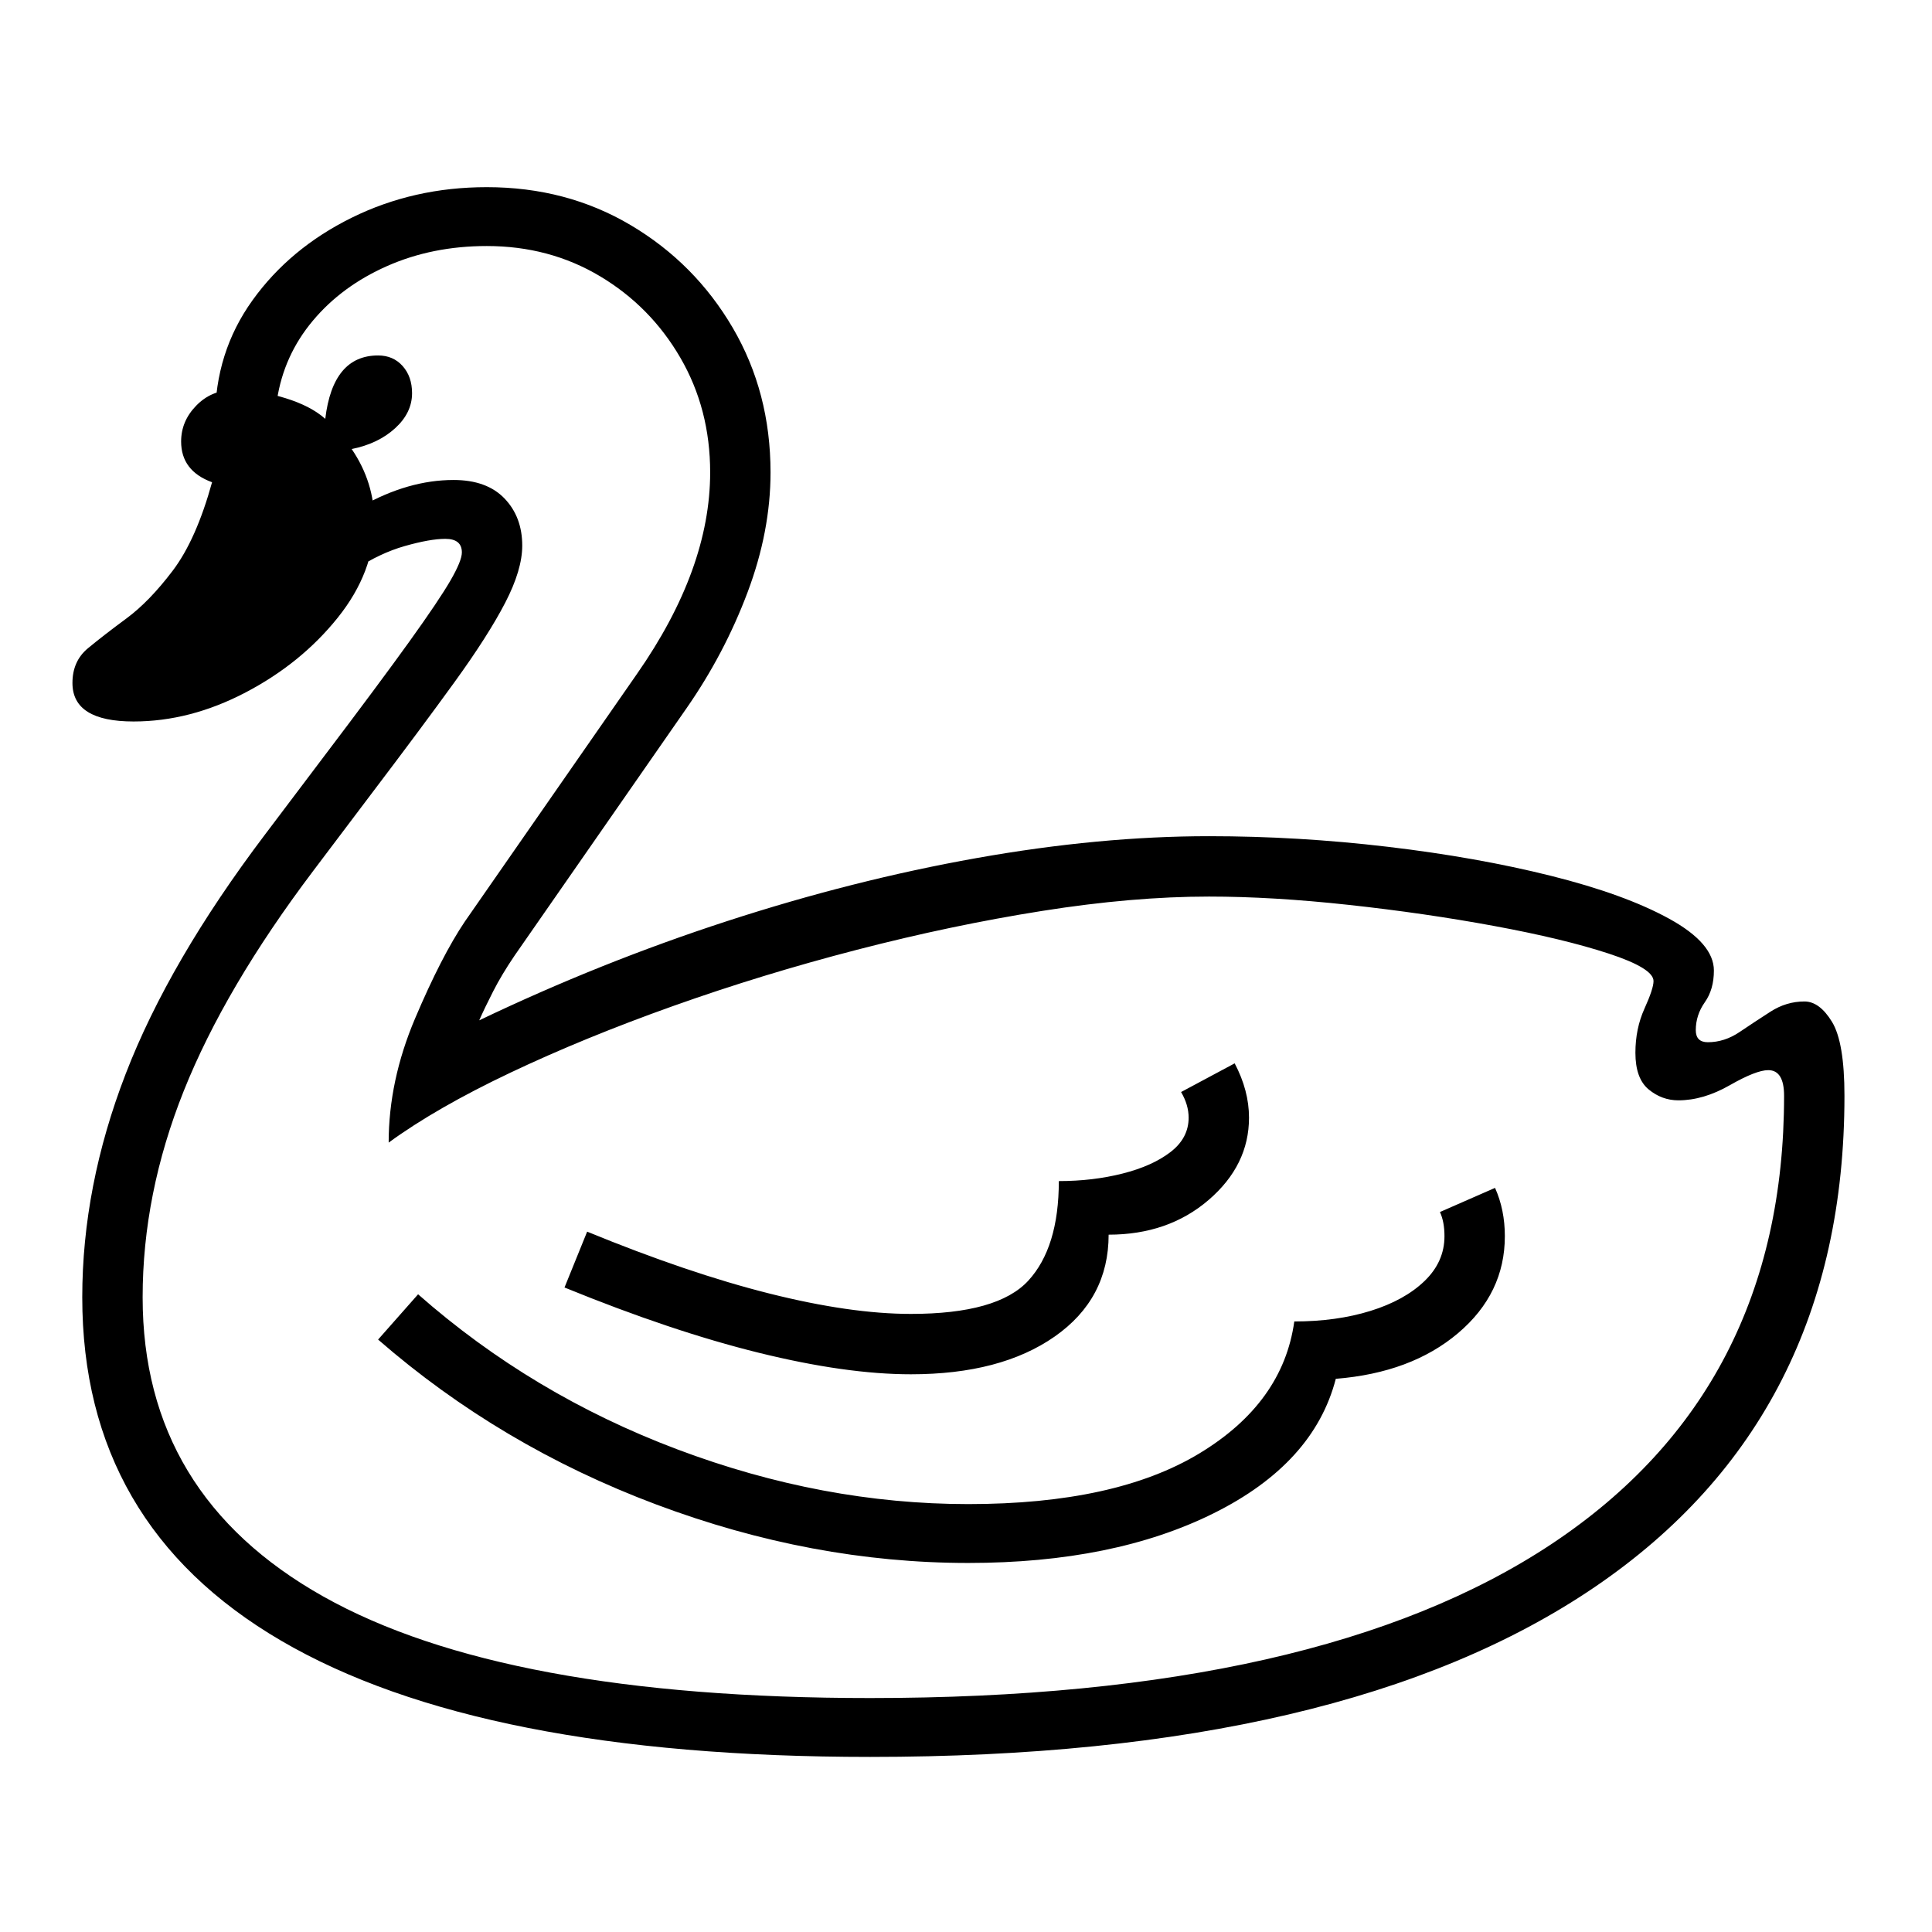 <?xml version="1.0" standalone="no"?>
<!DOCTYPE svg PUBLIC "-//W3C//DTD SVG 1.1//EN" "http://www.w3.org/Graphics/SVG/1.1/DTD/svg11.dtd" >
<svg xmlns="http://www.w3.org/2000/svg" xmlns:xlink="http://www.w3.org/1999/xlink" version="1.1" viewBox="30 -350 2560 2560">
   <path fill="currentColor"
d="M1183 1978q-517 0 -780.5 -154t-263.5 -455q0 -147 57.5 -296t184.5 -317l77 -102q75 -99 114.5 -154t54.5 -81t15 -37q0 -18 -22 -18q-20 0 -53.5 9.5t-66.5 31.5l-185 -200q0 -88 49.5 -157t131.5 -109.5t179 -40.5q106 0 191 50.5t135 136t50 191.5q0 78 -30.5 159
t-80.5 153l-228 328q-17 25 -28.5 47.5t-18.5 38.5q161 -77 328.5 -131.5t330.5 -83.5t308 -29q118 0 236.5 14t216.5 38.5t157 57t59 68.5q0 25 -12 42t-12 37q0 16 16 16q22 0 42 -13.5t41 -27t45 -13.5q20 0 36.5 27t16.5 98q0 426 -331 651t-960 225zM1313 1721
q-207 0 -413.5 -77.5t-368.5 -218.5l53 -60q151 133 343.5 205.5t385.5 72.5q195 0 306 -67t126 -175q56 0 101 -14t71.5 -39.5t26.5 -59.5q0 -19 -6 -32l73 -32q13 29 13 64q0 76 -62 128.5t-162 60.5q-29 112 -161.5 178t-325.5 66zM1237 1471q-86 0 -201.5 -28.5
t-257.5 -86.5l30 -74q134 55 241.5 82t187.5 27q115 0 155.5 -44t40.5 -132q45 0 84.5 -10t63.5 -28.5t24 -45.5q0 -17 -10 -34l71 -38q19 36 19 72q0 63 -53.5 109t-132.5 46q0 85 -71.5 135t-190.5 50zM207 606q-81 0 -81 -51q0 -29 20.5 -46t51 -39.5t61.5 -63.5t52 -117
q-41 -15 -41 -54q0 -27 20 -47.5t48 -20.5q36 0 70 10.5t53 27.5q10 -84 70 -84q20 0 32.5 14t12.5 36q0 26 -22.5 46.5t-57.5 27.5q30 44 30 96q0 67 -48.5 127.5t-122 99t-148.5 38.5zM1183 1900q596 0 903.5 -204.5t307.5 -593.5q0 -34 -21 -34q-16 0 -51 20t-68 20
q-22 0 -39.5 -14.5t-17.5 -48.5q0 -32 12 -58.5t12 -36.5q0 -17 -59.5 -36.5t-151.5 -36.5t-193 -28t-185 -11q-101 0 -221 19t-245.5 51.5t-243.5 74.5t-216 88.5t-161 92.5q0 -82 35 -164.5t66 -128.5l228 -328q97 -139 97 -267q0 -84 -39.5 -152t-106.5 -108t-150 -40
q-72 0 -132 26.5t-98.5 72.5t-47.5 105l112 141q62 -35 122 -35q44 0 67.5 24.5t23.5 62.5q0 32 -22.5 75.5t-67 105t-110.5 148.5l-77 102q-117 155 -171.5 291.5t-54.5 273.5q0 262 239.5 396.5t724.5 134.5z" />
</svg>
